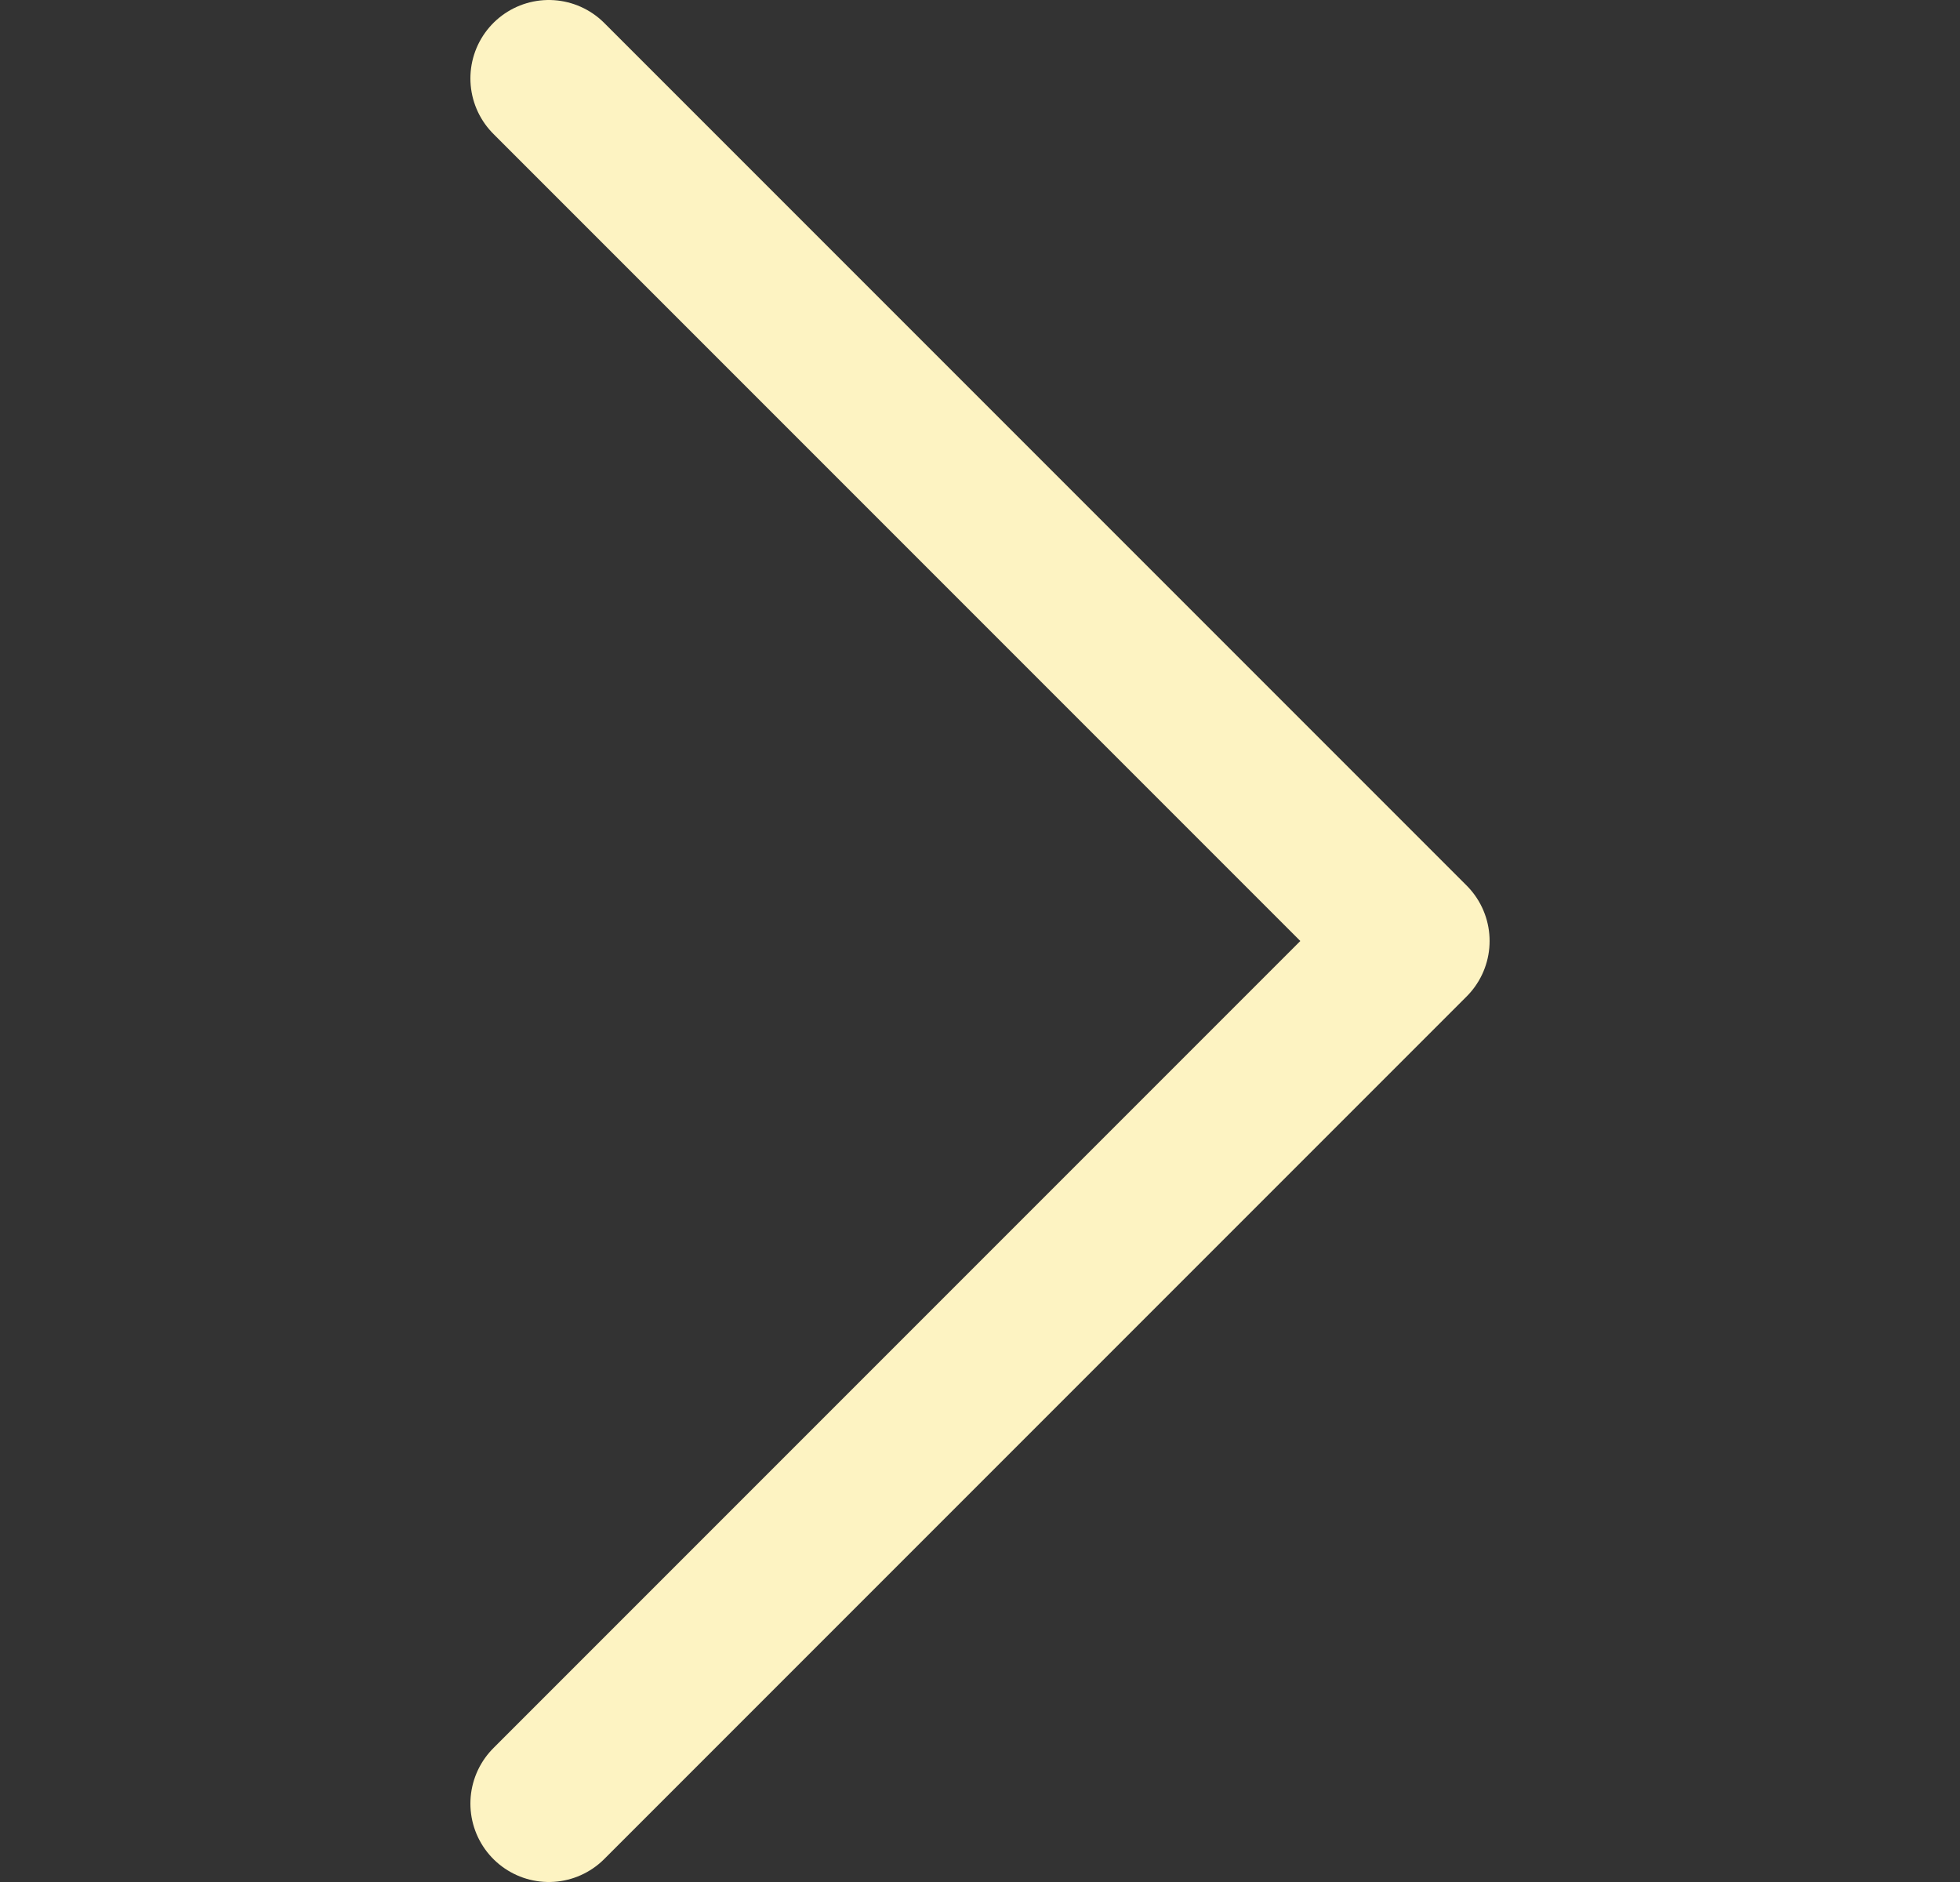 <svg width="25" height="24" viewBox="0 0 25 24" fill="none" xmlns="http://www.w3.org/2000/svg">
<rect x="0" y="0" width="25" height="24" fill="#333333" stroke="none"/>
<path d="M7 1L18 12L7 23" stroke="#FDF3C2" stroke-width="2" stroke-linecap="round" stroke-linejoin="round"/>
</svg>
